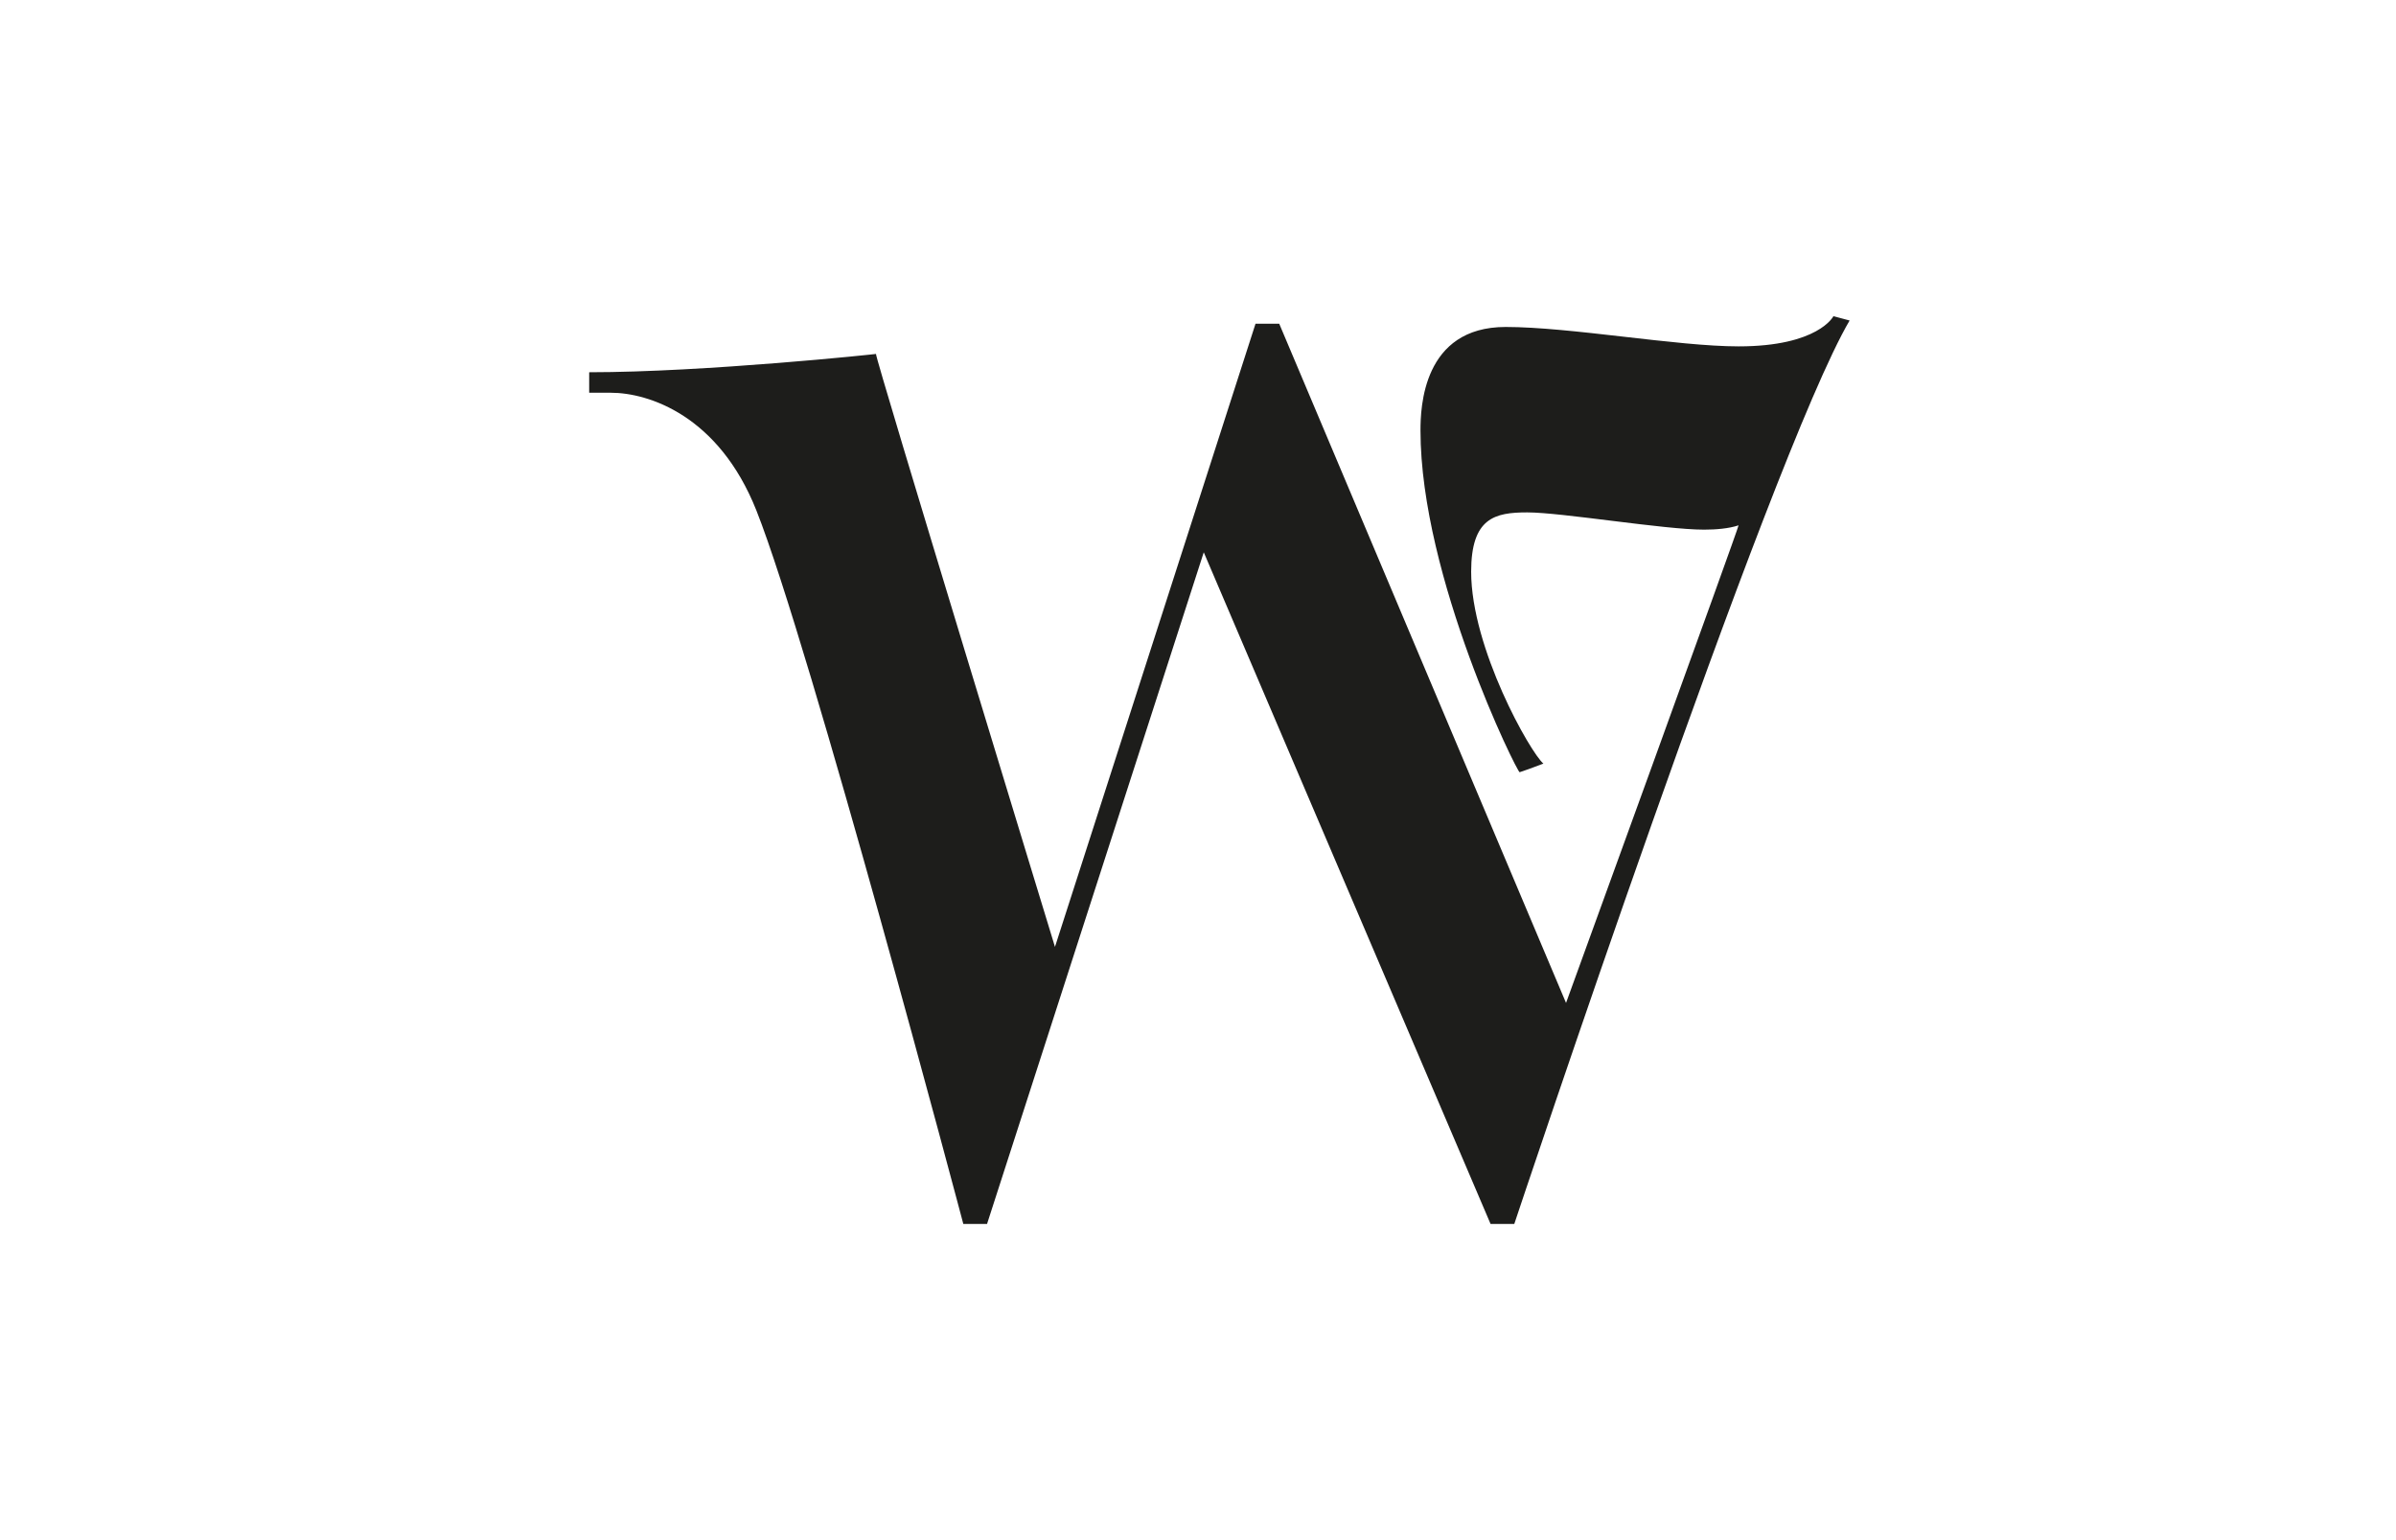 <svg xmlns="http://www.w3.org/2000/svg" width="1400" height="900" viewBox="0 0 1400 900">
  <title>IPT-1</title>
  <path d="M616.424,553.321,733.605,189.178h13.86l167.582,396.9s101.43-279.093,100.8-279.093c-5.67,1.89-13.23,2.52-20.16,2.52-23.31,0-83.161-10.08-103.321-10.08-18.9,0-32.76,3.15-32.76,34.65,0,44.731,34.651,105.841,42.21,112.141,0,0-8.189,3.15-13.86,5.04C886.7,451.89,830,337.229,830,251.548c0-13.23,1.26-60.48,49.77-60.48,37.8,0,100.171,11.34,136.081,11.34,46.621,0,55.441-17.64,55.441-17.64l9.45,2.52c-46.621,79.38-195.932,527.944-195.932,527.944h-13.86L703.365,322.739,576.734,715.232h-13.86S473.413,377.549,441.913,298.169c-22.05-55.44-63-68.67-85.051-68.67h-12.6V217.528c67.411,0,168.841-10.71,167.582-10.71S616.424,553.321,616.424,553.321Z" fill="#1d1d1b"/>
</svg>
